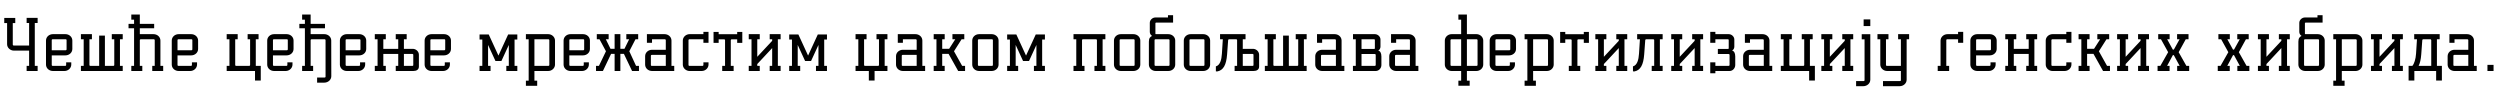 <?xml version="1.0"?>
<svg version="1.1" xmlns="http://www.w3.org/2000/svg" width="1408.485px" height="55px"><path fill="#000000" d="M7.2,25.16c0,0.24,0.2,0.48,0.44,0.48l8.76,0l0-12.68l-1.4,0l0-2.88l6.2,0l0,2.88l-1.6,0l0,24.16l1.6,0l0,2.88l-6.2,0l0-2.88l1.4,0l0-8.6l-8.56,0c-2.04,0-3.84-1.6-3.84-3.6l0-11.92l-1.6,0l0-2.88l6.2,0l0,2.88l-1.4,0l0,12.16z M29.152,22.52l0,5.8l7.88,0c0.24,0,0.48-0.2,0.48-0.44l0-5.36c0-0.2-0.2-0.4-0.44-0.4l-7.48,0c-0.24,0-0.44,0.2-0.44,0.4z M36.312,40l-6.48,0c-2.2,0-3.92-1.6-3.92-3.6l0-13.56c0-2,1.72-3.6,3.92-3.6l7,0c2.2,0,3.92,1.6,3.92,3.6l0,4.76c0,2-1.72,3.6-3.92,3.6l-7.68,0l0,5.48c0,0.24,0.24,0.44,0.48,0.44l7.2,0c0.24,0,0.44-0.24,0.44-0.48l0-1.52l2.88,0l0,1.28c0,2-1.8,3.6-3.84,3.6z M59.104,20.04l0,17.08l4.8,0c0.24,0,0.48-0.2,0.48-0.44l0-14.56l-1.4,0l0-2.88l6.16,0l0,2.88l-1.56,0l0,15l1.56,0l0,2.88l-23.56,0l0-2.88l1.56,0l0-15l-1.56,0l0-2.88l6.2,0l0,2.88l-1.4,0l0,14.56c0,0.24,0.24,0.44,0.48,0.44l5,0l0-17.08l3.24,0z M72.416,15.92l0-2.48l3.12,0l0-2.36l-1.56,0l0-2.88l4.8,0l0,5.24l8.08,0l0,2.48l-8.08,0l0,3.32l7.68,0c2.2,0,3.92,1.6,3.92,3.6l0,14.28l1.56,0l0,2.88l-6.16,0l0-2.88l1.4,0l0-14.56c0-0.24-0.24-0.44-0.48-0.44l-7.44,0c-0.24,0-0.48,0.2-0.48,0.44l0,14.56l1.4,0l0,2.88l-6.2,0l0-2.88l1.56,0l0-21.2l-3.12,0z M100.008,22.52l0,5.8l7.88,0c0.24,0,0.48-0.2,0.48-0.44l0-5.36c0-0.2-0.2-0.4-0.44-0.4l-7.48,0c-0.24,0-0.44,0.2-0.44,0.4z M107.168,40l-6.48,0c-2.2,0-3.92-1.6-3.92-3.6l0-13.56c0-2,1.72-3.6,3.92-3.6l7,0c2.2,0,3.92,1.6,3.92,3.6l0,4.76c0,2-1.72,3.6-3.92,3.6l-7.68,0l0,5.48c0,0.24,0.24,0.44,0.48,0.44l7.2,0c0.24,0,0.44-0.24,0.44-0.48l0-1.52l2.88,0l0,1.28c0,2-1.8,3.6-3.84,3.6z  M146.912,37.12l0,8.24l-3.24,0l0-5.36l-15.96,0l0-2.88l1.56,0l0-15l-1.56,0l0-2.88l6.2,0l0,2.88l-1.4,0l0,14.56c0,0.24,0.24,0.44,0.48,0.44l7.44,0c0.24,0,0.48-0.2,0.48-0.44l0-14.56l-1.4,0l0-2.88l6.16,0l0,2.88l-1.56,0l0,15l2.8,0z M153.784,22.52l0,5.8l7.88,0c0.24,0,0.48-0.2,0.48-0.44l0-5.36c0-0.2-0.2-0.4-0.44-0.4l-7.48,0c-0.24,0-0.44,0.2-0.44,0.4z M160.944,40l-6.48,0c-2.2,0-3.92-1.6-3.92-3.6l0-13.56c0-2,1.72-3.6,3.92-3.6l7,0c2.2,0,3.92,1.6,3.92,3.6l0,4.76c0,2-1.72,3.6-3.92,3.6l-7.68,0l0,5.48c0,0.24,0.24,0.44,0.48,0.44l7.2,0c0.24,0,0.44-0.24,0.44-0.48l0-1.52l2.88,0l0,1.28c0,2-1.8,3.6-3.84,3.6z M186.616,22.84l0.04,20.08c0,2-1.76,3.64-3.96,3.64l-4.04,0l0-2.88l4.28,0c0.28,0,0.48-0.16,0.48-0.44l0-20.68c0-0.24-0.24-0.44-0.48-0.44l-7.44,0c-0.24,0-0.48,0.2-0.48,0.44l0,14.56l1.4,0l0,2.88l-6.2,0l0-2.88l1.56,0l0-21.2l-3.12,0l0-2.48l3.12,0l0-2.36l-1.56,0l0-2.88l4.8,0l0,5.24l8.08,0l0,2.48l-8.08,0l0,3.32l7.68,0c2.2,0,3.92,1.6,3.92,3.6z M194.728,22.52l0,5.8l7.88,0c0.24,0,0.48-0.2,0.48-0.44l0-5.36c0-0.2-0.2-0.4-0.44-0.4l-7.48,0c-0.24,0-0.44,0.2-0.44,0.4z M201.888,40l-6.48,0c-2.2,0-3.92-1.6-3.92-3.6l0-13.56c0-2,1.72-3.6,3.92-3.6l7,0c2.2,0,3.92,1.6,3.92,3.6l0,4.76c0,2-1.72,3.6-3.92,3.6l-7.68,0l0,5.48c0,0.24,0.24,0.44,0.48,0.44l7.2,0c0.24,0,0.44-0.24,0.44-0.48l0-1.52l2.88,0l0,1.28c0,2-1.8,3.6-3.84,3.6z M227.56,22.12l0,5.4l5.28,0c1.8,0.2,3.16,1.64,3.16,3.32l0,6.68c0,1.72-1.36,2.48-3.16,2.48l-9.88,0l0-2.88l1.4,0l0-6.72l-8.4,0l0,6.72l1.4,0l0,2.88l-6.2,0l0-2.88l1.56,0l0-15l-1.56,0l0-2.88l6.2,0l0,2.88l-1.4,0l0,5.4l8.4,0l0-5.4l-1.4,0l0-2.88l6.16,0l0,2.88l-1.56,0z M232.84,36.72l0-5.92c0-0.2-0.2-0.4-0.44-0.4l-4.84,0l0,6.72l4.84,0c0.24,0,0.44-0.16,0.44-0.4z M242.472,22.52l0,5.8l7.88,0c0.24,0,0.48-0.2,0.48-0.44l0-5.36c0-0.2-0.2-0.4-0.44-0.4l-7.48,0c-0.24,0-0.44,0.2-0.44,0.4z M249.632,40l-6.48,0c-2.2,0-3.92-1.6-3.92-3.6l0-13.56c0-2,1.72-3.6,3.92-3.6l7,0c2.2,0,3.92,1.6,3.92,3.6l0,4.76c0,2-1.72,3.6-3.92,3.6l-7.68,0l0,5.48c0,0.24,0.24,0.44,0.48,0.44l7.2,0c0.24,0,0.44-0.24,0.44-0.48l0-1.52l2.88,0l0,1.28c0,2-1.8,3.6-3.84,3.6z  M282.495,34.36l-3.36,0l-4.16-9.04l0,11.8l1.4,0l0,2.88l-6.2,0l0-2.88l1.56,0l0-14.84l-1.56,0l0-2.88l5.16,0l5.48,11.92l5.48-11.92l5.16,0l0,2.88l-1.56,0l0,14.84l1.56,0l0,2.88l-6.2,0l0-2.88l1.4,0l0-11.8z M296.287,48.32l0-2.88l1.56,0l0-23.32l-1.56,0l0-2.88l12.56,0c2.04,0,3.84,1.6,3.84,3.6l0,13.56c0,2-1.8,3.6-3.84,3.6l-7.76,0l0,5.44l1.56,0l0,2.88l-6.36,0z M309.047,22.12l-7.96,0l0,15l7.96,0c0.24,0,0.44-0.24,0.44-0.48l0-14.04c0-0.24-0.2-0.48-0.44-0.48z M320.759,22.52l0,5.8l7.88,0c0.24,0,0.48-0.2,0.48-0.44l0-5.36c0-0.2-0.2-0.4-0.44-0.4l-7.48,0c-0.24,0-0.44,0.2-0.44,0.4z M327.919,40l-6.48,0c-2.2,0-3.92-1.6-3.92-3.6l0-13.56c0-2,1.72-3.6,3.92-3.6l7,0c2.2,0,3.92,1.6,3.92,3.6l0,4.76c0,2-1.72,3.6-3.92,3.6l-7.68,0l0,5.48c0,0.24,0.24,0.44,0.48,0.44l7.2,0c0.24,0,0.44-0.24,0.44-0.48l0-1.52l2.88,0l0,1.28c0,2-1.8,3.6-3.84,3.6z M346.271,40l0-9.64l-2,0l-4.6,9.64l-3.88,0l0-2.88l1.64,0l3.96-8.24l-3.64-6.76l-1.52,0l0-2.88l6.68,0l0,2.88l-1.6,0l2.64,5.36l2.32,0l0-8.24l3.24,0l0,8.24l2.32,0l2.64-5.36l-1.6,0l0-2.88l6.68,0l0,2.88l-1.52,0l-3.48,6.76l3.8,8.24l1.64,0l0,2.88l-3.88,0l-4.6-9.64l-2,0l0,9.64l-3.24,0z M366.703,31.36l0,5.36c0,0.2,0.2,0.4,0.44,0.4l7.96,0l0-6.2l-7.92,0c-0.24,0-0.48,0.2-0.48,0.44z M379.863,40l-12.48,0c-2.2,0-3.92-1.6-3.92-3.6l0-4.76c0-2,1.72-3.6,3.92-3.6l7.72,0l0-5.48c0-0.24-0.24-0.44-0.48-0.44l-7.28,0l0,2l-2.88,0l0-4.88l9.92,0c2.2,0,3.92,1.6,3.92,3.6l0,14.28l1.56,0l0,2.88z M395.335,40l-6.8,0c-2.04,0-3.84-1.6-3.84-3.6l0-13.56c0-2,1.8-3.6,3.84-3.6l7.76,0l0-1.28l2.88,0l0,6.16l-2.88,0l0-2l-7.96,0c-0.24,0-0.44,0.24-0.44,0.48l0,14.04c0,0.24,0.2,0.48,0.44,0.48l7.52,0c0.24,0,0.44-0.24,0.44-0.48l0-1.52l2.88,0l0,1.28c0,2-1.8,3.6-3.84,3.6z M406.887,40l0-2.88l1.6,0l0-14.52c0-0.28-0.2-0.44-0.48-0.44l-3.12,0l0,2l-2.88,0l0-6.16l2.88,0l0,1.28l10.44,0l0-1.28l2.88,0l0,6.16l-2.88,0l0-2l-3.12,0c-0.28,0-0.48,0.16-0.48,0.44l0,14.52l1.6,0l0,2.88l-6.44,0z M438.239,22.12l0,15l1.56,0l0,2.88l-6.16,0l0-2.88l1.4,0l0-10.04l-8.4,9l0,1.04l1.4,0l0,2.88l-6.2,0l0-2.88l1.56,0l0-15l-1.56,0l0-2.88l6.2,0l0,2.88l-1.4,0l0,9.88l8.4-9l0-0.88l-1.4,0l0-2.88l6.16,0l0,2.88l-1.56,0z M456.951,34.36l-3.36,0l-4.16-9.04l0,11.8l1.4,0l0,2.88l-6.2,0l0-2.88l1.56,0l0-14.84l-1.56,0l0-2.88l5.16,0l5.48,11.92l5.48-11.92l5.16,0l0,2.88l-1.56,0l0,14.84l1.56,0l0,2.88l-6.2,0l0-2.88l1.4,0l0-11.8z  M499.975,37.12l0,2.88l-7.24,0l0,5.36l-3.24,0l0-5.36l-7.48,0l0-2.88l1.56,0l0-15l-1.56,0l0-2.88l6.2,0l0,2.88l-1.4,0l0,14.56c0,0.24,0.24,0.44,0.48,0.44l7.44,0c0.24,0,0.48-0.2,0.48-0.44l0-14.56l-1.4,0l0-2.88l6.16,0l0,2.88l-1.56,0l0,15l1.56,0z M508.047,31.36l0,5.36c0,0.2,0.2,0.4,0.44,0.4l7.96,0l0-6.2l-7.92,0c-0.24,0-0.48,0.2-0.48,0.44z M521.207,40l-12.48,0c-2.2,0-3.92-1.6-3.92-3.6l0-4.76c0-2,1.72-3.6,3.92-3.6l7.72,0l0-5.48c0-0.24-0.24-0.44-0.48-0.44l-7.28,0l0,2l-2.88,0l0-4.88l9.92,0c2.2,0,3.92,1.6,3.92,3.6l0,14.28l1.56,0l0,2.88z M530.839,22.12l0,5.36l3.92,0l3.44-5.36l-1.6,0l0-2.88l6.68,0l0,2.88l-1.52,0l-4.28,6.76l4.6,8.24l1.64,0l0,2.88l-3.88,0l-5.4-9.64l-3.6,0l0,6.76l1.4,0l0,2.88l-6.2,0l0-2.88l1.56,0l0-15l-1.56,0l0-2.88l6.2,0l0,2.88l-1.4,0z M558.911,22.12l-7.48,0c-0.24,0-0.48,0.2-0.48,0.44l0,14.12c0,0.24,0.24,0.44,0.48,0.44l7.48,0c0.24,0,0.48-0.2,0.48-0.44l0-14.12c0-0.24-0.24-0.44-0.48-0.44z M558.671,40l-7,0c-2.2,0-3.92-1.6-3.92-3.6l0-13.56c0-2,1.72-3.6,3.92-3.6l7,0c2.2,0,3.92,1.6,3.92,3.6l0,13.56c0,2-1.72,3.6-3.92,3.6z M579.743,34.36l-3.36,0l-4.16-9.04l0,11.8l1.4,0l0,2.88l-6.2,0l0-2.88l1.56,0l0-14.84l-1.56,0l0-2.88l5.16,0l5.48,11.92l5.48-11.92l5.16,0l0,2.88l-1.56,0l0,14.84l1.56,0l0,2.88l-6.2,0l0-2.88l1.4,0l0-11.8z  M622.767,19.24l0,2.88l-1.56,0l0,15l1.56,0l0,2.88l-6.16,0l0-2.88l1.4,0l0-14.56c0-0.24-0.24-0.44-0.48-0.44l-7.44,0c-0.24,0-0.48,0.2-0.48,0.44l0,14.56l1.4,0l0,2.88l-6.2,0l0-2.88l1.56,0l0-15l-1.56,0l0-2.88l17.96,0z M638.759,22.12l-7.48,0c-0.24,0-0.48,0.2-0.48,0.44l0,14.12c0,0.24,0.24,0.44,0.48,0.44l7.48,0c0.24,0,0.48-0.2,0.48-0.44l0-14.12c0-0.24-0.24-0.44-0.48-0.44z M638.519,40l-7,0c-2.2,0-3.92-1.6-3.92-3.6l0-13.56c0-2,1.72-3.6,3.92-3.6l7,0c2.2,0,3.92,1.6,3.92,3.6l0,13.56c0,2-1.72,3.6-3.92,3.6z M658.431,22.12l-7.48,0c-0.24,0-0.48,0.2-0.48,0.44l0,14.12c0,0.24,0.24,0.44,0.48,0.44l7.48,0c0.24,0,0.48-0.2,0.48-0.44l0-14.12c0-0.24-0.24-0.44-0.48-0.44z M660.911,8.56l0,4.16l-9.52,0c-0.24,0-0.44,0.16-0.44,0.36l0,5.76c0,0.2,0,0.4,0.24,0.4l7,0c2.2,0,3.92,1.6,3.92,3.6l0,13.56c0,2-1.72,3.6-3.92,3.6l-7,0c-2.2,0-3.92-1.6-3.92-3.6l0-12.92c0-2,0.76-2.76,1.8-3.24c-0.84-0.56-1.28-1.36-1.28-2.28l0-5.12c0-1.56,1.48-3,3.16-3l7.08,0l0-1.28l2.88,0z M678.103,22.12l-7.48,0c-0.24,0-0.48,0.2-0.48,0.44l0,14.12c0,0.24,0.24,0.44,0.48,0.44l7.48,0c0.24,0,0.48-0.2,0.48-0.44l0-14.12c0-0.24-0.24-0.44-0.48-0.44z M677.863,40l-7,0c-2.2,0-3.92-1.6-3.92-3.6l0-13.56c0-2,1.72-3.6,3.92-3.6l7,0c2.2,0,3.92,1.6,3.92,3.6l0,13.56c0,2-1.72,3.6-3.92,3.6z M700.295,27.52l5.92,0c1.8,0.2,3.16,1.64,3.16,3.32l0,6.68c0,1.72-1.36,2.48-3.16,2.48l-10.64,0l0-2.88l1.4,0l0-14.56c0-0.24-0.24-0.44-0.48-0.44l-4.08,0c-0.24,0-0.44,0.2-0.48,0.44l-0.6,8.16c-0.44,5.76-2.04,8.96-5.68,9.56l-0.64-0.12l0-2.76c2.36-0.64,3.2-3.72,3.4-7.12l0.52-8.16l-1.56,0l0-2.88l14.36,0l0,2.88l-1.56,0l0,5.6z M706.215,36.72l0-5.92c0-0.2-0.2-0.4-0.44-0.4l-5.6,0l0,6.72l5.6,0c0.24,0,0.44-0.16,0.44-0.4z M726.127,20.04l0,17.08l4.8,0c0.24,0,0.48-0.2,0.48-0.44l0-14.56l-1.4,0l0-2.88l6.16,0l0,2.88l-1.56,0l0,15l1.56,0l0,2.88l-23.56,0l0-2.88l1.56,0l0-15l-1.56,0l0-2.88l6.2,0l0,2.88l-1.4,0l0,14.56c0,0.24,0.24,0.44,0.48,0.44l5,0l0-17.08l3.24,0z M744.239,31.36l0,5.36c0,0.2,0.2,0.4,0.44,0.4l7.96,0l0-6.2l-7.92,0c-0.24,0-0.48,0.2-0.48,0.44z M757.399,40l-12.48,0c-2.2,0-3.92-1.6-3.92-3.6l0-4.76c0-2,1.72-3.6,3.92-3.6l7.72,0l0-5.48c0-0.24-0.24-0.44-0.48-0.44l-7.28,0l0,2l-2.88,0l0-4.88l9.92,0c2.2,0,3.92,1.6,3.92,3.6l0,14.28l1.56,0l0,2.88z M778.271,31.8l0,4.84c0,1.72-1.36,3.36-3.2,3.36l-12.84,0l0-2.88l1.6,0l0-15l-1.56,0l0-2.88l12.32,0c1.68,0,3.16,1.44,3.16,3l0,4.04c0,0.92-0.44,1.72-1.28,2.28c1.04,0.08,1.8,1.24,1.8,3.24z M767.071,22.12l0,5.44l7.08,0c0.44,0,0.44-0.2,0.44-0.4l0-4.68c0-0.2-0.2-0.36-0.44-0.36l-7.08,0z M767.071,37.12l7.52,0c0.24,0,0.48-0.2,0.48-0.44l0-5.8c0-0.24-0.24-0.44-0.48-0.44l-7.52,0l0,6.68z M785.943,31.36l0,5.36c0,0.2,0.2,0.4,0.44,0.4l7.96,0l0-6.2l-7.92,0c-0.24,0-0.48,0.2-0.48,0.44z M799.103,40l-12.48,0c-2.2,0-3.92-1.6-3.92-3.6l0-4.76c0-2,1.72-3.6,3.92-3.6l7.72,0l0-5.48c0-0.24-0.24-0.44-0.48-0.44l-7.28,0l0,2l-2.88,0l0-4.88l9.92,0c2.2,0,3.92,1.6,3.92,3.6l0,14.28l1.56,0l0,2.88z  M821.646,48.32l0-2.88l1.56,0l0-5.44l-5.36,0c-2.04,0-3.84-1.6-3.84-3.6l0-13.56c0-2,1.8-3.6,3.84-3.6l5.36,0l0-8.16l-1.56,0l0-2.88l4.8,0l0,11.04l5.36,0c2.04,0,3.84,1.6,3.84,3.6l0,13.56c0,2-1.8,3.6-3.84,3.6l-5.36,0l0,5.44l1.56,0l0,2.88l-6.36,0z M832.006,22.12l-5.56,0l0,15l5.56,0c0.24,0,0.44-0.24,0.44-0.48l0-14.04c0-0.24-0.2-0.48-0.44-0.48z M817.646,37.12l5.56,0l0-15l-5.56,0c-0.24,0-0.44,0.24-0.44,0.48l0,14.04c0,0.24,0.2,0.48,0.44,0.48z M842.518,22.52l0,5.8l7.88,0c0.24,0,0.48-0.2,0.48-0.44l0-5.36c0-0.2-0.2-0.4-0.44-0.4l-7.48,0c-0.24,0-0.44,0.2-0.44,0.4z M849.678,40l-6.48,0c-2.2,0-3.92-1.6-3.92-3.6l0-13.56c0-2,1.72-3.6,3.92-3.6l7,0c2.2,0,3.92,1.6,3.92,3.6l0,4.76c0,2-1.72,3.6-3.92,3.6l-7.68,0l0,5.48c0,0.24,0.24,0.44,0.48,0.44l7.2,0c0.24,0,0.44-0.24,0.44-0.48l0-1.52l2.88,0l0,1.28c0,2-1.8,3.6-3.84,3.6z M858.95,48.32l0-2.88l1.56,0l0-23.32l-1.56,0l0-2.88l12.56,0c2.04,0,3.84,1.6,3.84,3.6l0,13.56c0,2-1.8,3.6-3.84,3.6l-7.76,0l0,5.44l1.56,0l0,2.88l-6.36,0z M871.71,22.12l-7.96,0l0,15l7.96,0c0.24,0,0.44-0.24,0.44-0.48l0-14.04c0-0.24-0.2-0.48-0.44-0.48z M883.862,40l0-2.88l1.6,0l0-14.52c0-0.28-0.2-0.44-0.48-0.44l-3.12,0l0,2l-2.88,0l0-6.16l2.88,0l0,1.28l10.44,0l0-1.28l2.88,0l0,6.16l-2.88,0l0-2l-3.12,0c-0.28,0-0.48,0.16-0.48,0.44l0,14.52l1.6,0l0,2.88l-6.44,0z M915.214,22.12l0,15l1.56,0l0,2.88l-6.16,0l0-2.88l1.4,0l0-10.04l-8.4,9l0,1.04l1.4,0l0,2.88l-6.2,0l0-2.88l1.56,0l0-15l-1.56,0l0-2.88l6.2,0l0,2.88l-1.4,0l0,9.88l8.4-9l0-0.88l-1.4,0l0-2.88l6.16,0l0,2.88l-1.56,0z M923.406,30.28l0.52-8.16l-1.56,0l0-2.88l14.36,0l0,2.88l-1.56,0l0,15l1.56,0l0,2.88l-6.16,0l0-2.88l1.4,0l0-14.56c0-0.24-0.24-0.44-0.48-0.44l-4.08,0c-0.24,0-0.44,0.2-0.48,0.44l-0.6,8.16c-0.44,5.76-2.04,8.96-5.68,9.56l-0.64-0.12l0-2.76c2.36-0.64,3.2-3.72,3.4-7.12z M957.958,22.12l0,15l1.56,0l0,2.88l-6.16,0l0-2.88l1.4,0l0-10.04l-8.4,9l0,1.04l1.4,0l0,2.88l-6.2,0l0-2.88l1.56,0l0-15l-1.56,0l0-2.88l6.2,0l0,2.88l-1.4,0l0,9.88l8.4-9l0-0.88l-1.4,0l0-2.88l6.16,0l0,2.88l-1.56,0z M967.83,30.44l0-2.88l5.68,0c0.44,0,0.44-0.2,0.44-0.4l0-4.68c0-0.2-0.2-0.36-0.44-0.36l-7.08,0l0,2l-2.88,0l0-6.16l2.88,0l0,1.28l7.52,0c1.68,0,3.16,1.44,3.16,3l0,4.04c0,0.92-0.44,1.72-1.28,2.28c1.04,0.08,1.8,1.24,1.8,3.24l0,4.84c0,1.72-1.36,3.36-3.2,3.36l-8,0l0,1.28l-2.88,0l0-6.16l2.88,0l0,2l7.52,0c0.24,0,0.48-0.2,0.48-0.44l0-5.8c0-0.24-0.24-0.44-0.48-0.44l-6.12,0z M985.302,31.36l0,5.36c0,0.2,0.2,0.4,0.44,0.4l7.96,0l0-6.2l-7.92,0c-0.24,0-0.48,0.2-0.48,0.44z M998.462,40l-12.48,0c-2.2,0-3.92-1.6-3.92-3.6l0-4.76c0-2,1.72-3.6,3.92-3.6l7.72,0l0-5.48c0-0.24-0.24-0.44-0.48-0.44l-7.28,0l0,2l-2.88,0l0-4.88l9.92,0c2.2,0,3.92,1.6,3.92,3.6l0,14.28l1.56,0l0,2.88z M1022.494,37.12l0,8.24l-3.24,0l0-5.36l-15.96,0l0-2.88l1.56,0l0-15l-1.56,0l0-2.88l6.2,0l0,2.88l-1.4,0l0,14.56c0,0.24,0.24,0.44,0.48,0.44l7.44,0c0.24,0,0.48-0.2,0.48-0.44l0-14.56l-1.4,0l0-2.88l6.16,0l0,2.88l-1.56,0l0,15l2.8,0z M1042.526,22.12l0,15l1.56,0l0,2.88l-6.16,0l0-2.88l1.4,0l0-10.04l-8.4,9l0,1.04l1.4,0l0,2.88l-6.2,0l0-2.88l1.56,0l0-15l-1.56,0l0-2.88l6.2,0l0,2.88l-1.4,0l0,9.88l8.4-9l0-0.88l-1.4,0l0-2.88l6.16,0l0,2.88l-1.56,0z M1049.958,14.68l0-3.76l3.76,0l0,3.76l-3.76,0z M1045.718,48.56l0-2.88l4.28,0c0.28,0,0.48-0.16,0.48-0.44l0-23.08l-1.6,0l0-2.88l4.84,0l0,25.64c0,2-1.76,3.64-3.96,3.64l-4.04,0z M1059.35,22.12l-1.6,0l0-2.88l6.2,0l0,2.88l-1.4,0l0,14.52c0,0.24,0.2,0.48,0.44,0.48l7.96,0l0-15l-1.56,0l0-2.88l6.2,0l0,2.88l-1.4,0l0,22.8c0,2-1.76,3.64-3.96,3.64l-9.36,0l0-2.88l9.6,0c0.28,0,0.48-0.16,0.48-0.44l0-5.24l-7.76,0c-2.04,0-3.84-1.6-3.84-3.6l0-14.28z  M1091.694,40l0-2.88l1.6,0l0-14.24c0-2,1.76-3.64,3.96-3.64l5.92,0l0-1.28l2.88,0l0,6.16l-2.88,0l0-2l-6.16,0c-0.28,0-0.48,0.16-0.48,0.44l0,14.56l1.6,0l0,2.88l-6.44,0z M1113.326,22.52l0,5.8l7.88,0c0.24,0,0.48-0.2,0.48-0.44l0-5.36c0-0.2-0.2-0.4-0.44-0.4l-7.48,0c-0.24,0-0.44,0.2-0.44,0.4z M1120.486,40l-6.48,0c-2.2,0-3.92-1.6-3.92-3.6l0-13.56c0-2,1.72-3.6,3.92-3.6l7,0c2.2,0,3.92,1.6,3.92,3.6l0,4.76c0,2-1.72,3.6-3.92,3.6l-7.68,0l0,5.48c0,0.24,0.24,0.44,0.48,0.44l7.2,0c0.24,0,0.44-0.24,0.44-0.48l0-1.52l2.88,0l0,1.28c0,2-1.8,3.6-3.84,3.6z M1146.158,22.12l0,15l1.56,0l0,2.88l-6.16,0l0-2.88l1.4,0l0-6.72l-8.4,0l0,6.72l1.4,0l0,2.88l-6.2,0l0-2.88l1.56,0l0-15l-1.56,0l0-2.88l6.2,0l0,2.88l-1.4,0l0,5.4l8.4,0l0-5.4l-1.4,0l0-2.88l6.16,0l0,2.88l-1.56,0z M1163.19,40l-6.8,0c-2.04,0-3.84-1.6-3.84-3.6l0-13.56c0-2,1.8-3.6,3.84-3.6l7.76,0l0-1.28l2.88,0l0,6.16l-2.88,0l0-2l-7.96,0c-0.24,0-0.44,0.24-0.44,0.48l0,14.04c0,0.24,0.2,0.48,0.44,0.48l7.52,0c0.24,0,0.44-0.24,0.44-0.48l0-1.52l2.88,0l0,1.28c0,2-1.8,3.6-3.84,3.6z M1175.862,22.12l0,5.36l3.92,0l3.44-5.36l-1.6,0l0-2.88l6.68,0l0,2.88l-1.52,0l-4.28,6.76l4.6,8.24l1.64,0l0,2.88l-3.88,0l-5.4-9.64l-3.6,0l0,6.76l1.4,0l0,2.88l-6.2,0l0-2.88l1.56,0l0-15l-1.56,0l0-2.88l6.2,0l0,2.88l-1.4,0z M1209.174,22.12l0,15l1.56,0l0,2.88l-6.16,0l0-2.88l1.4,0l0-10.04l-8.4,9l0,1.04l1.4,0l0,2.88l-6.2,0l0-2.88l1.56,0l0-15l-1.56,0l0-2.88l6.2,0l0,2.88l-1.4,0l0,9.88l8.4-9l0-0.88l-1.4,0l0-2.88l6.16,0l0,2.88l-1.56,0z M1231.446,22.12l-4,7.28l4.36,7.72l1.56,0l0,2.88l-6.76,0l0-2.88l1.4,0l-3.28-6.04l-0.56,0l-3.24,6.04l1.4,0l0,2.88l-6.76,0l0-2.88l1.56,0l4.4-7.72l-4.04-7.28l-1.56,0l0-2.88l6.44,0l0,2.88l-1.4,0l3.2,5.84l0.56,0l3.24-5.84l-1.4,0l0-2.88l6.44,0l0,2.88l-1.56,0z  M1265.35,22.12l-4,7.28l4.36,7.72l1.56,0l0,2.88l-6.76,0l0-2.88l1.4,0l-3.28-6.04l-0.56,0l-3.24,6.04l1.4,0l0,2.88l-6.76,0l0-2.88l1.56,0l4.4-7.72l-4.04-7.28l-1.56,0l0-2.88l6.44,0l0,2.88l-1.4,0l3.2,5.84l0.56,0l3.24-5.84l-1.4,0l0-2.88l6.44,0l0,2.88l-1.56,0z M1288.502,22.12l0,15l1.56,0l0,2.88l-6.16,0l0-2.88l1.4,0l0-10.04l-8.4,9l0,1.04l1.4,0l0,2.88l-6.2,0l0-2.88l1.56,0l0-15l-1.56,0l0-2.88l6.2,0l0,2.88l-1.4,0l0,9.88l8.4-9l0-0.88l-1.4,0l0-2.88l6.16,0l0,2.88l-1.56,0z M1306.053,22.12l-7.48,0c-0.24,0-0.48,0.2-0.48,0.44l0,14.12c0,0.24,0.24,0.44,0.48,0.44l7.48,0c0.24,0,0.48-0.2,0.48-0.44l0-14.12c0-0.24-0.24-0.44-0.48-0.44z M1308.533,8.56l0,4.16l-9.52,0c-0.24,0-0.44,0.16-0.44,0.36l0,5.76c0,0.2,0,0.4,0.24,0.4l7,0c2.2,0,3.92,1.6,3.92,3.6l0,13.56c0,2-1.72,3.6-3.92,3.6l-7,0c-2.2,0-3.92-1.6-3.92-3.6l0-12.92c0-2,0.76-2.76,1.8-3.24c-0.84-0.56-1.28-1.36-1.28-2.28l0-5.12c0-1.56,1.48-3,3.16-3l7.08,0l0-1.28l2.88,0z M1314.565,48.32l0-2.88l1.56,0l0-23.32l-1.56,0l0-2.88l12.56,0c2.04,0,3.84,1.6,3.84,3.6l0,13.56c0,2-1.8,3.6-3.84,3.6l-7.76,0l0,5.44l1.56,0l0,2.88l-6.36,0z M1327.325,22.12l-7.96,0l0,15l7.96,0c0.24,0,0.44-0.24,0.44-0.48l0-14.04c0-0.24-0.2-0.48-0.44-0.48z M1352.197,22.12l0,15l1.56,0l0,2.88l-6.16,0l0-2.88l1.4,0l0-10.04l-8.4,9l0,1.04l1.4,0l0,2.88l-6.2,0l0-2.88l1.56,0l0-15l-1.56,0l0-2.88l6.2,0l0,2.88l-1.4,0l0,9.88l8.4-9l0-0.88l-1.4,0l0-2.88l6.16,0l0,2.88l-1.56,0z M1372.509,40l-12.28,0l0,5.36l-3.24,0l0-8.24l2.12,0c1.04-1.2,1.88-3.8,2.08-6.84l0.52-8.16l-1.56,0l0-2.88l14.36,0l0,2.88l-1.56,0l0,15l2.8,0l0,8.24l-3.24,0l0-5.36z M1364.709,22.56l-0.6,8.16c-0.2,2.72-0.68,4.84-1.48,6.4l7.12,0l0-14.56c0-0.24-0.24-0.44-0.48-0.44l-4.08,0c-0.24,0-0.44,0.2-0.48,0.44z M1382.221,31.36l0,5.36c0,0.2,0.2,0.4,0.44,0.4l7.96,0l0-6.2l-7.92,0c-0.24,0-0.48,0.2-0.48,0.44z M1395.381,40l-12.48,0c-2.2,0-3.92-1.6-3.92-3.6l0-4.76c0-2,1.72-3.6,3.92-3.6l7.72,0l0-5.48c0-0.24-0.24-0.44-0.48-0.44l-7.28,0l0,2l-2.88,0l0-4.88l9.92,0c2.2,0,3.92,1.6,3.92,3.6l0,14.28l1.56,0l0,2.88z M1401.413,40l0-3.44l3.44,0l0,3.44l-3.44,0z"/></svg>
